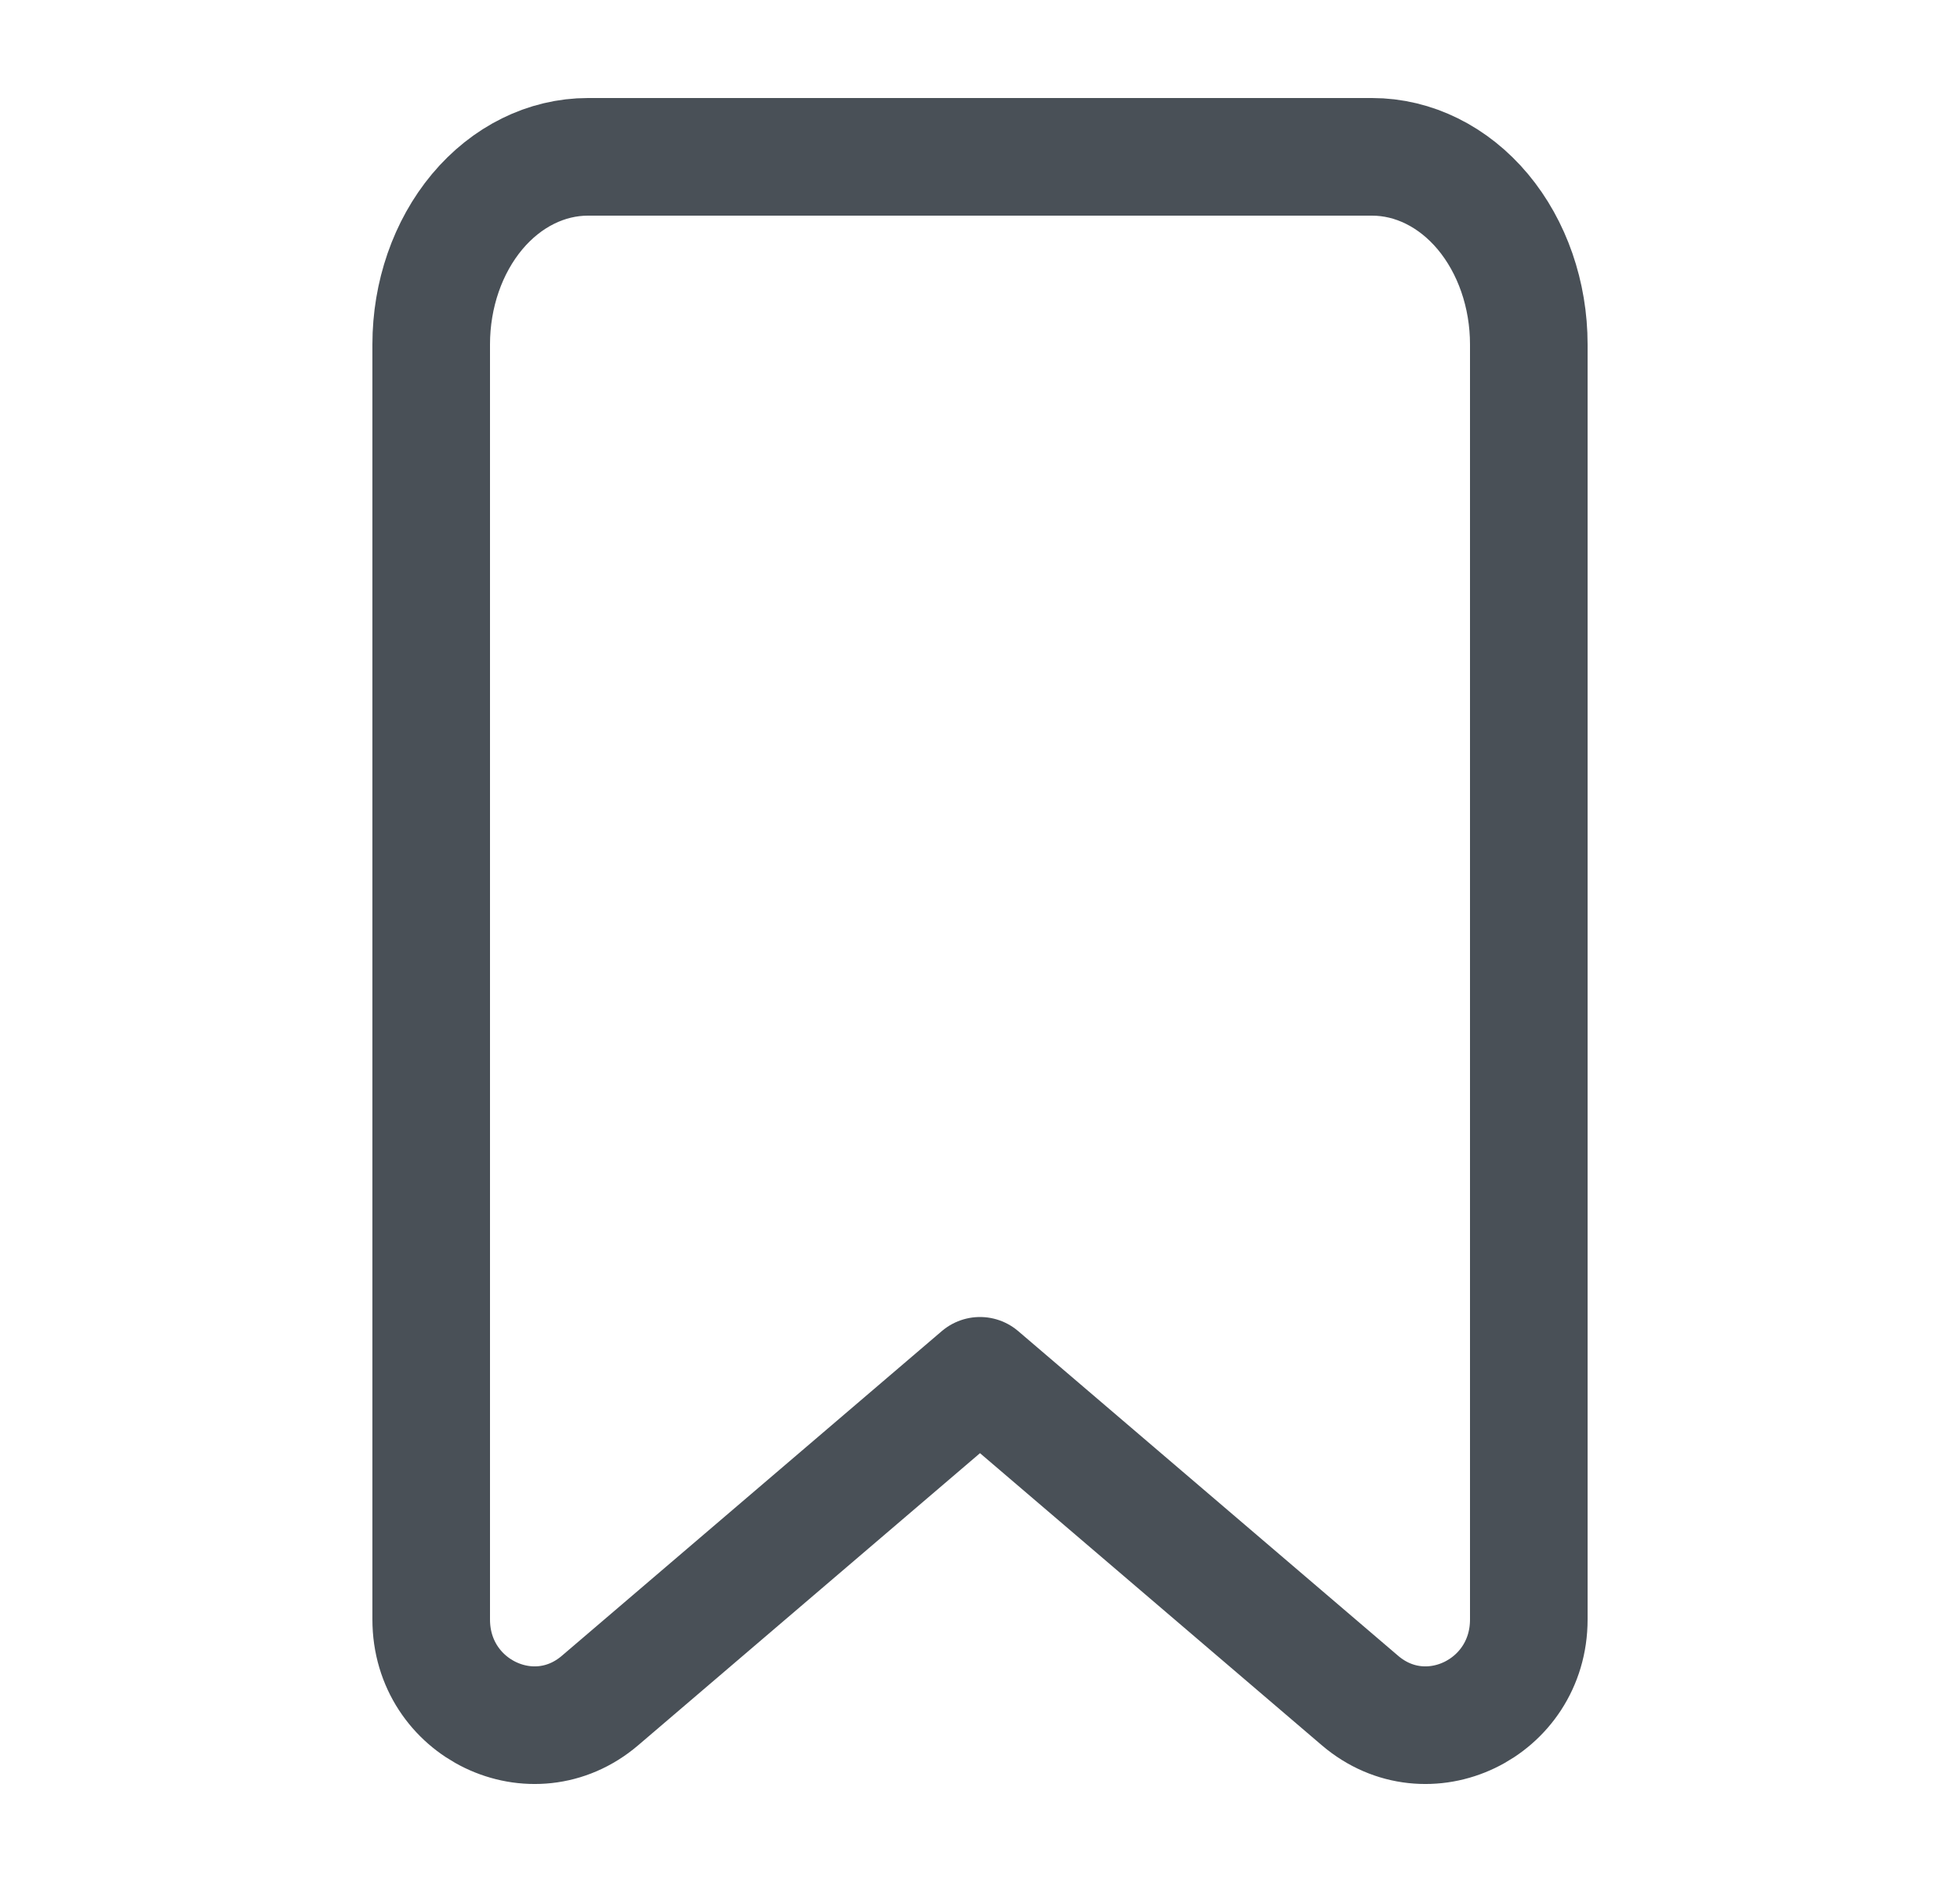 <svg width="25" height="24" viewBox="0 0 25 24" fill="none" xmlns="http://www.w3.org/2000/svg">
<path d="M19.5 20.652C19.5 21.793 18.202 22.416 17.347 21.686L12.5 17.545L7.653 21.686C6.798 22.416 5.5 21.793 5.5 20.652V4.392C5.5 3.757 5.711 3.149 6.086 2.7C6.461 2.252 6.97 2 7.5 2H17.5C18.03 2 18.539 2.252 18.914 2.7C19.289 3.149 19.5 3.757 19.5 4.392V20.652Z" stroke="#495057" stroke-width="1.5" stroke-linecap="round" stroke-linejoin="round"/>
</svg>
